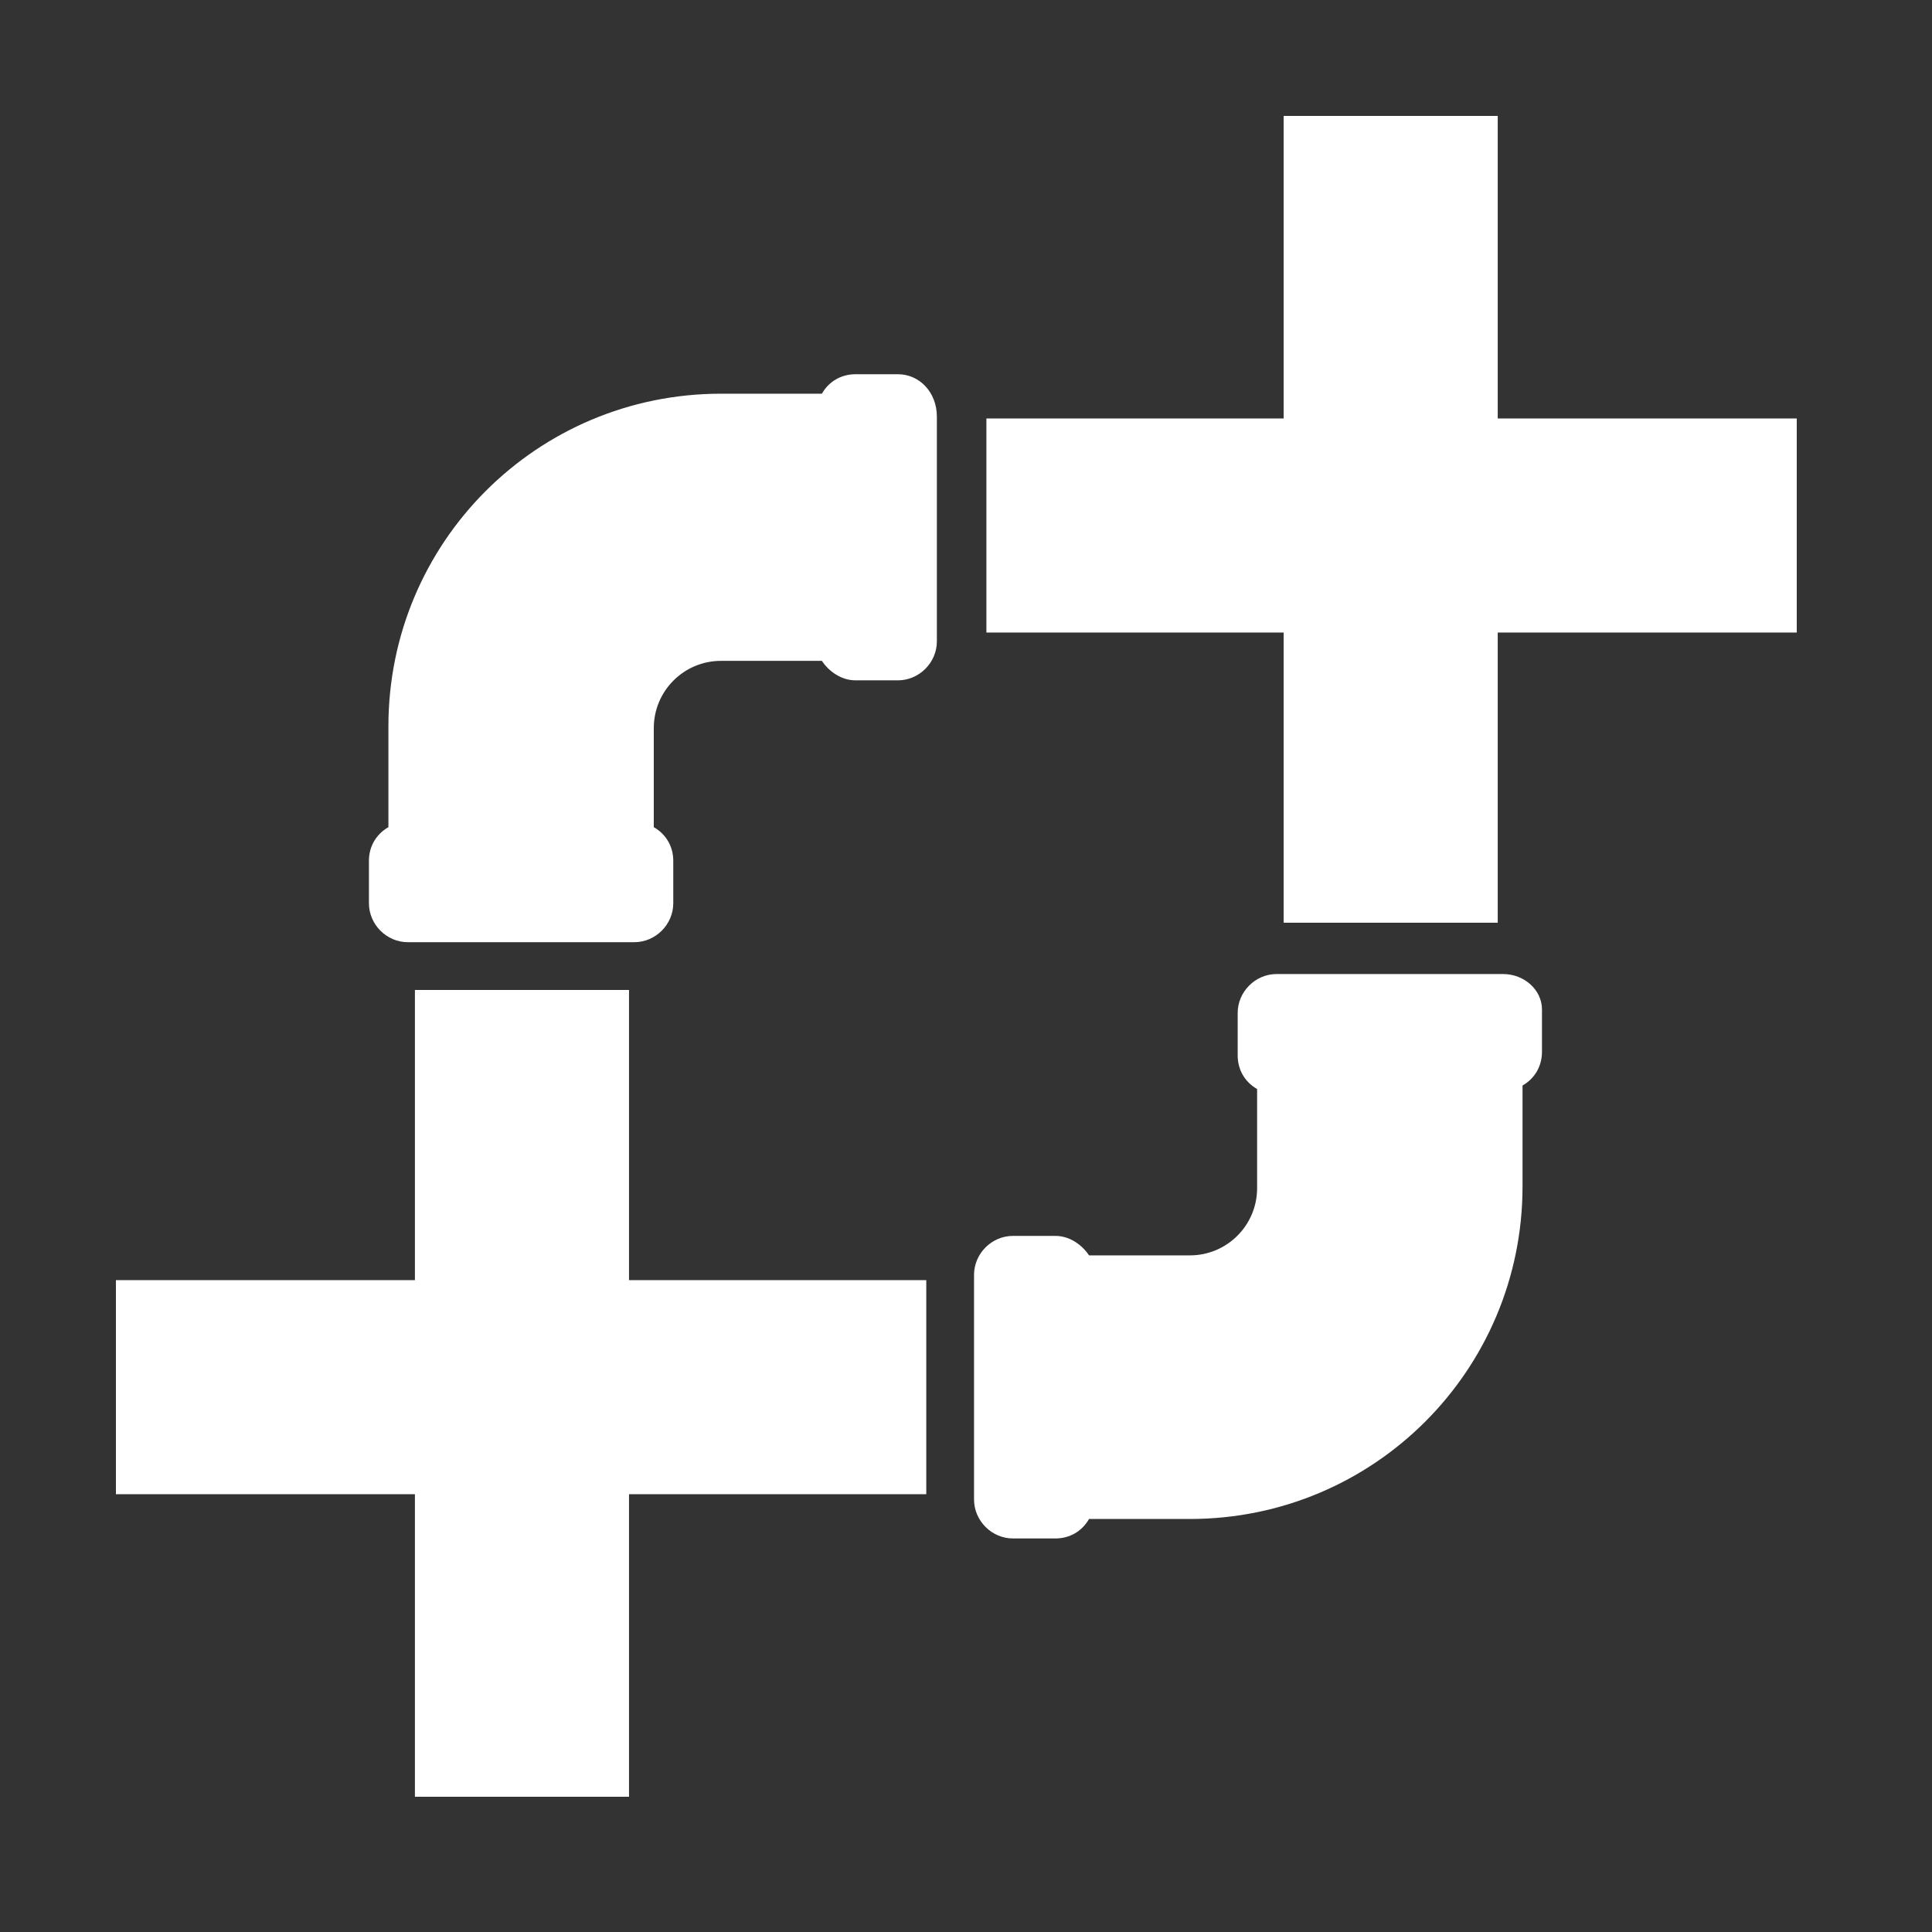 <svg width="50" height="50" viewBox="0 0 50 50" fill="none" xmlns="http://www.w3.org/2000/svg">
<rect x="0" y="0" width="50" height="50" fill="#333333" stroke="none"/>
<path d="M38.761 10.83V3H33.221V10.83H25.528V16.37H33.221V23.88H38.761V16.37H46.5V10.83H38.761Z" fill="white"/>
<path d="M16.279 25.62H10.738V33.13H3V38.67H10.738V46.5H16.279V38.67H23.972V33.13H16.279V25.62Z" fill="white"/>
<path d="M23.239 9.685H22.14C21.774 9.685 21.453 9.868 21.27 10.189H18.66C13.898 10.189 10.052 14.035 10.052 18.797V21.407C9.731 21.591 9.548 21.911 9.548 22.277V23.376C9.548 23.926 10.006 24.384 10.555 24.384H16.416C16.966 24.384 17.424 23.926 17.424 23.376V22.277C17.424 21.911 17.241 21.591 16.92 21.407V18.843C16.92 17.882 17.698 17.103 18.66 17.103H21.27C21.453 17.378 21.774 17.607 22.14 17.607H23.239C23.788 17.607 24.246 17.149 24.246 16.599V10.784C24.246 10.143 23.788 9.685 23.239 9.685Z" fill="white"/>
<path d="M38.899 25.208H33.038C32.489 25.208 32.031 25.666 32.031 26.215V27.314C32.031 27.681 32.214 28.001 32.534 28.184V30.748C32.534 31.71 31.756 32.489 30.794 32.489H28.184C28.001 32.214 27.681 31.985 27.314 31.985H26.215C25.666 31.985 25.208 32.443 25.208 32.992V38.807C25.208 39.357 25.666 39.815 26.215 39.815H27.314C27.681 39.815 28.001 39.632 28.184 39.311H30.794C35.556 39.311 39.403 35.465 39.403 30.703V28.093C39.723 27.91 39.906 27.589 39.906 27.223V26.124C39.906 25.62 39.449 25.208 38.899 25.208Z" fill="white"/>
</svg>
